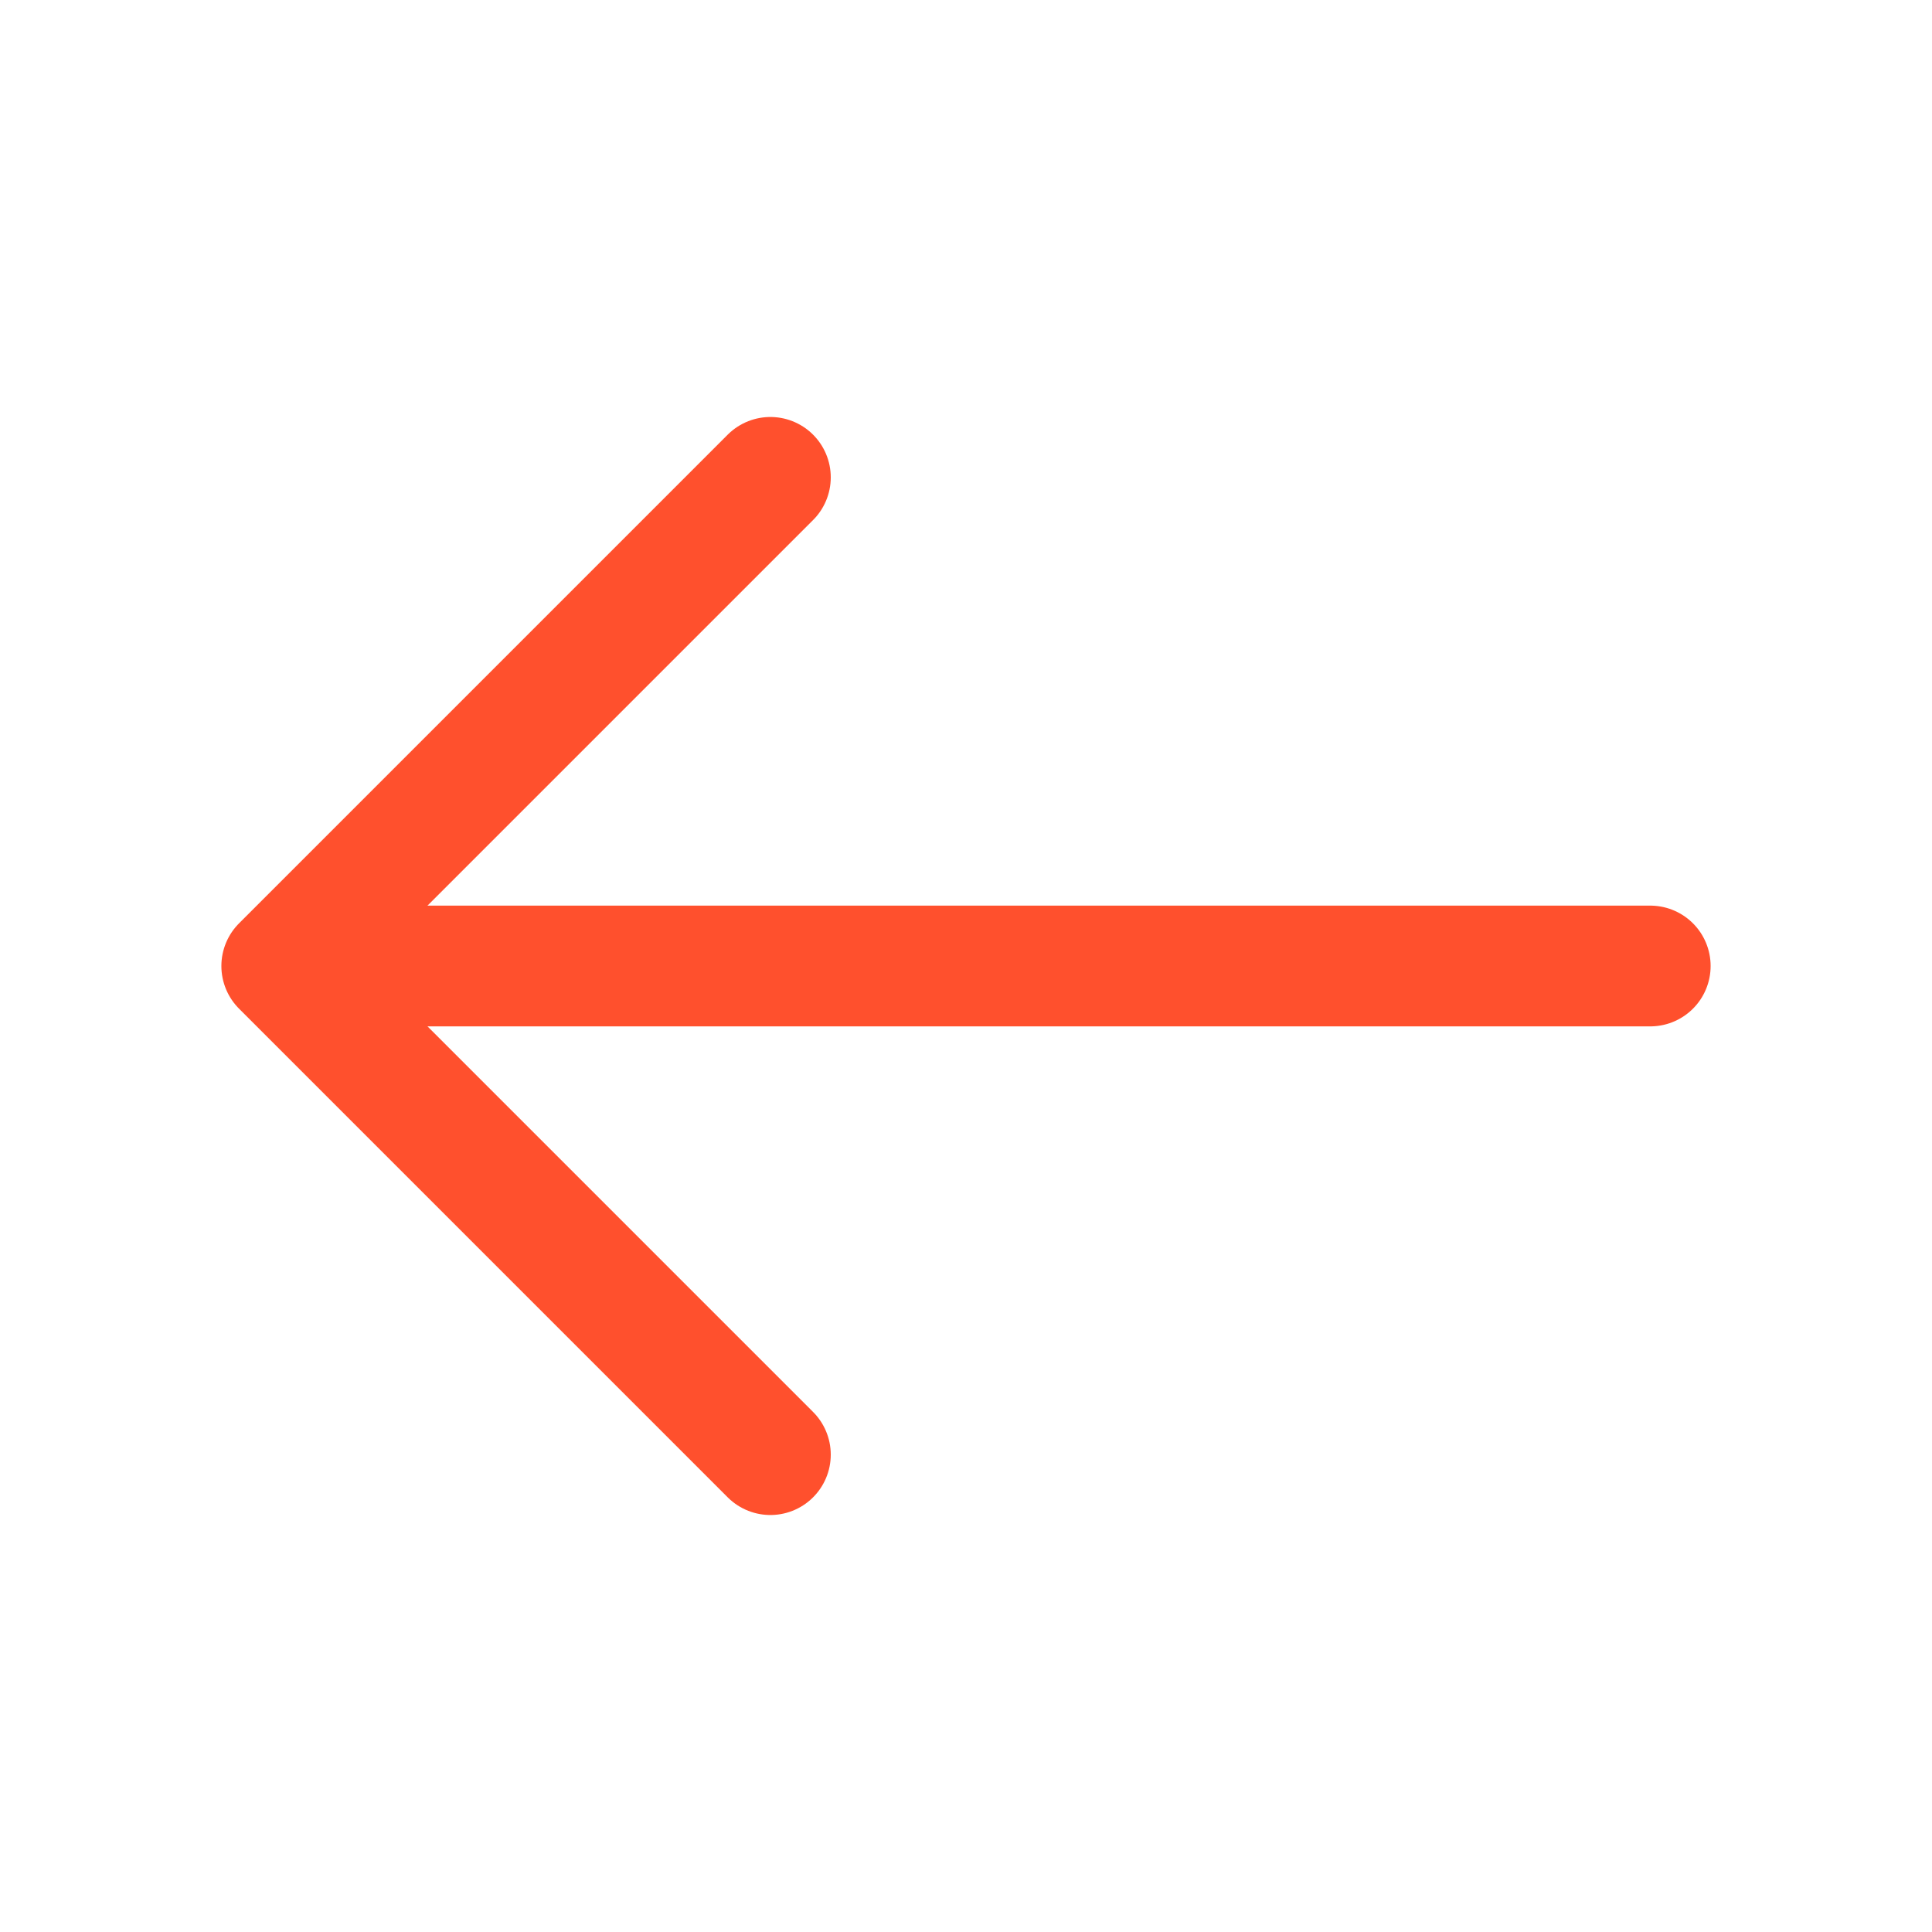 <?xml version="1.0" encoding="UTF-8"?> <svg xmlns="http://www.w3.org/2000/svg" width="24" height="24" viewBox="0 0 24 24" fill="none"> <path d="M9.57 5.93L3.5 12L9.57 18.07" stroke="#FF502D" stroke-width="1.5" stroke-miterlimit="10" stroke-linecap="round" stroke-linejoin="round"></path> <path d="M20.5 12H3.67" stroke="#FF502D" stroke-width="1.5" stroke-miterlimit="10" stroke-linecap="round" stroke-linejoin="round"></path> </svg> 